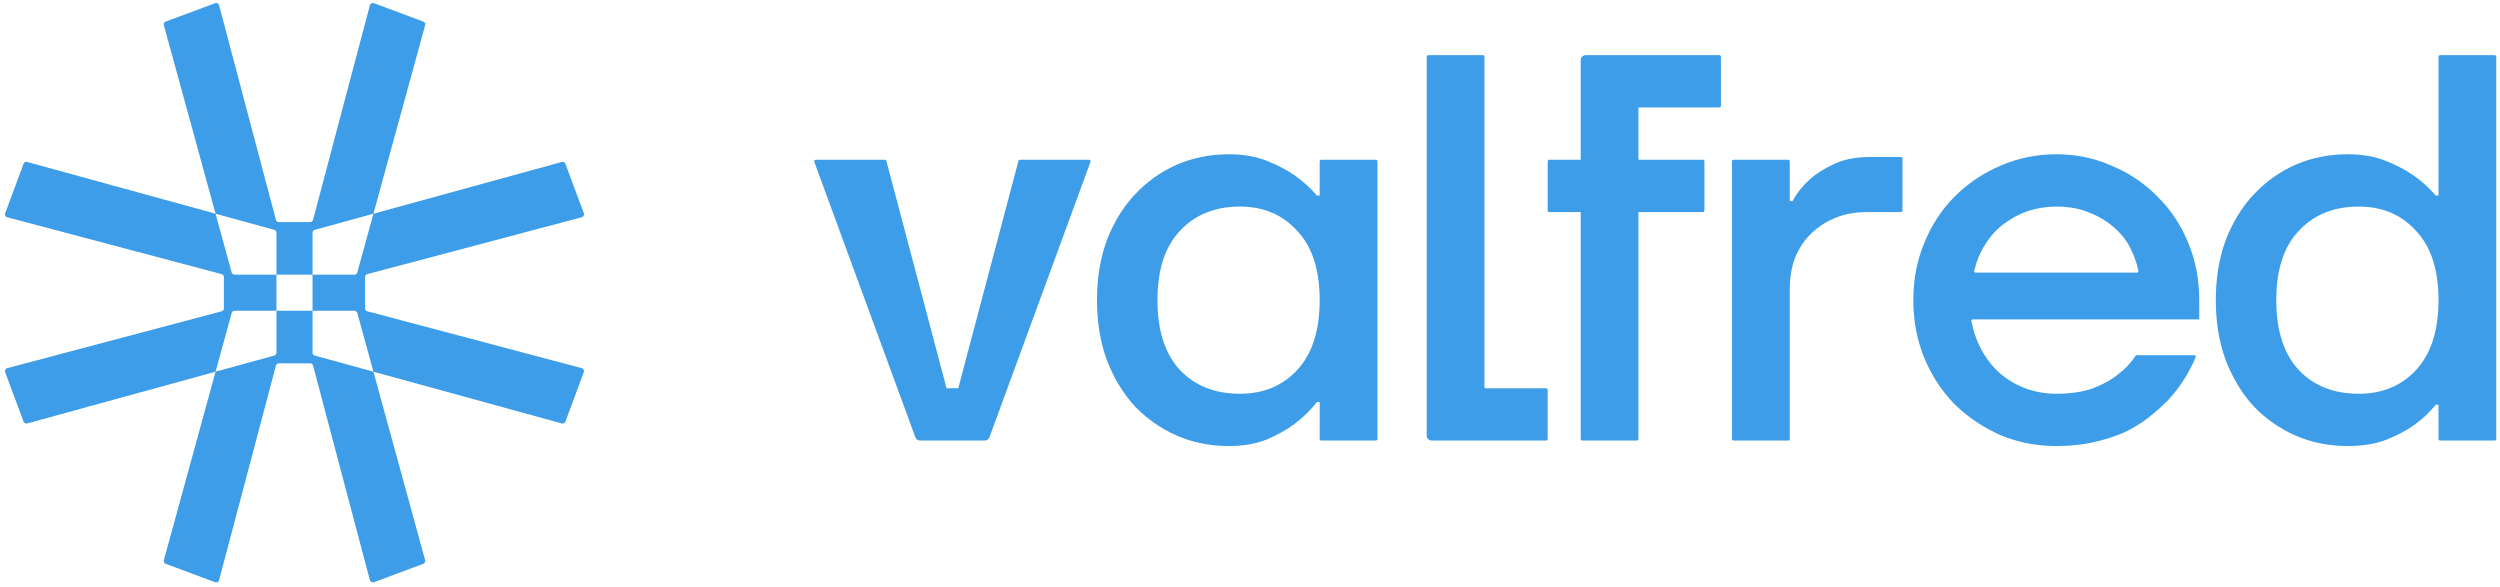 <svg width="690" height="162" viewBox="0 0 690 162" fill="none" xmlns="http://www.w3.org/2000/svg">
<path d="M86.26 97.338C86.26 97.712 86.51 98.04 86.871 98.139L103.065 102.587L117.338 154.616C117.452 155.031 117.231 155.464 116.828 155.614L103.186 160.696C102.726 160.868 102.219 160.605 102.093 160.131L86.405 100.9C86.308 100.536 85.979 100.282 85.602 100.282H76.958C76.581 100.282 76.251 100.536 76.155 100.9L60.466 160.131C60.341 160.605 59.833 160.868 59.374 160.696L45.732 155.614C45.329 155.464 45.108 155.031 45.221 154.616L59.493 102.587L75.688 98.139C76.048 98.04 76.298 97.712 76.298 97.338V85.77H86.26V97.338ZM6.502 45.215C6.653 44.812 7.086 44.589 7.501 44.703L59.493 58.985L63.939 75.191C64.038 75.552 64.367 75.802 64.741 75.802H76.298V85.77H64.741C64.367 85.77 64.038 86.021 63.939 86.382L59.493 102.587L7.501 116.87C7.086 116.984 6.653 116.762 6.502 116.358L1.424 102.707C1.253 102.247 1.516 101.74 1.99 101.614L61.179 85.915C61.543 85.819 61.796 85.489 61.796 85.112V76.461C61.796 76.084 61.543 75.755 61.179 75.658L1.99 59.959C1.516 59.833 1.253 59.326 1.424 58.866L6.502 45.215ZM155.058 44.703C155.473 44.589 155.906 44.812 156.056 45.215L161.134 58.866C161.305 59.326 161.043 59.833 160.569 59.959L101.379 75.658C101.015 75.755 100.762 76.084 100.762 76.461V85.112C100.762 85.489 101.015 85.819 101.379 85.915L160.569 101.614C161.043 101.74 161.305 102.247 161.134 102.707L156.056 116.358C155.906 116.762 155.473 116.984 155.058 116.87L103.065 102.587L98.62 86.382C98.521 86.021 98.193 85.77 97.819 85.77H86.26V75.802H97.819C98.193 75.802 98.521 75.552 98.62 75.191L103.065 58.985L155.058 44.703ZM102.093 1.442C102.219 0.968 102.726 0.706 103.186 0.877L116.828 5.958C117.231 6.108 117.452 6.541 117.338 6.956L103.065 58.985L86.871 63.435C86.51 63.534 86.26 63.861 86.26 64.235V75.802H76.298V64.235C76.298 63.862 76.048 63.534 75.688 63.435L59.493 58.985L45.221 6.956C45.108 6.541 45.329 6.108 45.732 5.958L59.374 0.877C59.833 0.706 60.341 0.968 60.466 1.442L76.155 60.673C76.251 61.037 76.581 61.29 76.958 61.29H85.602C85.979 61.29 86.308 61.037 86.405 60.673L102.093 1.442Z" fill="#3D9DE8"/>
<path d="M224.746 44.653C224.647 44.382 224.847 44.095 225.136 44.095H244.233C244.421 44.095 244.586 44.221 244.634 44.404L261.247 107.155H264.481L281.095 44.404C281.143 44.221 281.308 44.095 281.496 44.095H300.593C300.881 44.095 301.082 44.382 300.983 44.653L273.088 120.683C272.888 121.228 272.369 121.591 271.789 121.591H253.94C253.36 121.591 252.841 121.228 252.641 120.683L224.746 44.653Z" fill="#3D9DE8"/>
<path d="M339.19 123.11C334.03 123.11 329.224 122.148 324.772 120.223C320.421 118.298 316.576 115.614 313.237 112.17C309.999 108.624 307.419 104.369 305.496 99.406C303.675 94.442 302.764 88.921 302.764 82.843C302.764 76.765 303.675 71.244 305.496 66.28C307.419 61.316 309.999 57.112 313.237 53.668C316.576 50.122 320.421 47.387 324.772 45.462C329.224 43.538 334.03 42.575 339.19 42.575C343.136 42.575 346.627 43.183 349.663 44.399C352.698 45.614 355.228 46.931 357.251 48.349C359.68 50.072 361.754 51.946 363.474 53.972H364.233V44.51C364.233 44.281 364.419 44.095 364.648 44.095H379.754C379.983 44.095 380.169 44.281 380.169 44.51V121.175C380.169 121.405 379.983 121.591 379.754 121.591H364.648C364.419 121.591 364.233 121.405 364.233 121.175V110.954H363.474C361.754 113.183 359.68 115.209 357.251 117.032C355.228 118.552 352.698 119.97 349.663 121.287C346.627 122.502 343.136 123.11 339.19 123.11ZM342.226 108.675C348.701 108.675 353.963 106.497 358.01 102.141C362.159 97.683 364.233 91.251 364.233 82.843C364.233 74.435 362.159 68.053 358.01 63.697C353.963 59.239 348.701 57.011 342.226 57.011C335.345 57.011 329.831 59.239 325.682 63.697C321.534 68.053 319.46 74.435 319.46 82.843C319.46 91.251 321.534 97.683 325.682 102.141C329.831 106.497 335.345 108.675 342.226 108.675Z" fill="#3D9DE8"/>
<path d="M393.77 15.639C393.77 15.409 393.956 15.224 394.185 15.224H409.291C409.52 15.224 409.706 15.409 409.706 15.639V106.948C409.706 107.062 409.799 107.155 409.914 107.155H426.745C426.974 107.155 427.16 107.341 427.16 107.57V121.175C427.16 121.405 426.974 121.591 426.745 121.591H395.154C394.389 121.591 393.77 120.971 393.77 120.207V15.639Z" fill="#3D9DE8"/>
<path d="M436.272 58.53H427.581C427.352 58.53 427.166 58.344 427.166 58.115V44.51C427.166 44.281 427.352 44.095 427.581 44.095H436.272V16.608C436.272 15.843 436.892 15.224 437.656 15.224H474.56C474.789 15.224 474.975 15.409 474.975 15.639V29.244C474.975 29.473 474.789 29.659 474.56 29.659H452.209V44.095H470.006C470.236 44.095 470.422 44.281 470.422 44.51V58.115C470.422 58.344 470.236 58.53 470.006 58.53H452.209V121.175C452.209 121.405 452.023 121.591 451.793 121.591H436.688C436.458 121.591 436.272 121.405 436.272 121.175V58.53Z" fill="#3D9DE8"/>
<path d="M478.04 44.51C478.04 44.281 478.226 44.095 478.455 44.095H493.561C493.79 44.095 493.976 44.281 493.976 44.51V55.491H494.735C495.949 53.263 497.568 51.236 499.592 49.413C501.312 47.894 503.487 46.526 506.118 45.31C508.85 43.993 512.139 43.335 515.983 43.335H524.675C524.904 43.335 525.09 43.521 525.09 43.75V58.115C525.09 58.344 524.904 58.53 524.675 58.53H515.225C512.189 58.53 509.356 59.037 506.725 60.05C504.196 61.063 501.97 62.481 500.047 64.304C498.125 66.128 496.607 68.356 495.494 70.99C494.482 73.624 493.976 76.562 493.976 79.804V121.175C493.976 121.405 493.79 121.591 493.561 121.591H478.455C478.226 121.591 478.04 121.405 478.04 121.175V44.51Z" fill="#3D9DE8"/>
<path d="M567.533 123.11C562.069 123.11 556.909 122.097 552.052 120.071C547.297 117.944 543.098 115.107 539.455 111.562C535.914 107.915 533.131 103.66 531.108 98.798C529.084 93.834 528.072 88.516 528.072 82.843C528.072 77.17 529.084 71.902 531.108 67.04C533.131 62.076 535.914 57.821 539.455 54.276C543.098 50.629 547.297 47.792 552.052 45.766C556.909 43.639 562.069 42.575 567.533 42.575C572.997 42.575 578.107 43.639 582.863 45.766C587.719 47.792 591.918 50.629 595.46 54.276C599.102 57.821 601.935 62.076 603.959 67.04C605.983 71.902 606.995 77.17 606.995 82.843V88.161H544.509C544.249 88.161 544.052 88.397 544.104 88.652C544.719 91.695 545.699 94.418 547.044 96.822C548.46 99.355 550.231 101.533 552.356 103.356C554.481 105.078 556.808 106.395 559.338 107.307C561.968 108.219 564.7 108.675 567.533 108.675C571.479 108.675 574.869 108.168 577.702 107.155C580.535 106.041 582.812 104.775 584.532 103.356C586.493 101.884 588.121 100.174 589.417 98.226C589.495 98.109 589.625 98.038 589.766 98.038H605.62C605.915 98.038 606.115 98.336 606.001 98.607C604.097 103.135 601.494 107.149 598.192 110.65C596.674 112.17 594.954 113.689 593.031 115.209C591.109 116.728 588.883 118.096 586.353 119.311C583.824 120.426 580.991 121.337 577.854 122.047C574.717 122.756 571.277 123.11 567.533 123.11ZM589.802 75.245C590.061 75.245 590.257 75.01 590.205 74.757C589.782 72.691 589.055 70.625 588.023 68.559C586.91 66.331 585.392 64.406 583.47 62.785C581.547 61.063 579.271 59.695 576.64 58.682C574.009 57.568 570.974 57.011 567.533 57.011C564.903 57.011 562.322 57.416 559.793 58.226C557.364 59.037 555.088 60.252 552.963 61.873C550.939 63.393 549.219 65.317 547.803 67.647C546.47 69.744 545.496 72.109 544.879 74.744C544.819 75.001 545.016 75.245 545.281 75.245H589.802Z" fill="#3D9DE8"/>
<path d="M647.986 123.11C642.825 123.11 638.019 122.148 633.567 120.223C629.216 118.298 625.371 115.614 622.032 112.17C618.794 108.624 616.214 104.369 614.292 99.406C612.47 94.442 611.56 88.921 611.56 82.843C611.56 76.765 612.47 71.244 614.292 66.28C616.214 61.316 618.794 57.112 622.032 53.668C625.371 50.122 629.216 47.387 633.567 45.462C638.019 43.538 642.825 42.575 647.986 42.575C651.932 42.575 655.422 43.183 658.458 44.399C661.493 45.614 664.023 46.931 666.047 48.349C668.475 50.072 670.549 51.946 672.269 53.972H673.028V15.639C673.028 15.409 673.214 15.224 673.443 15.224H688.549C688.779 15.224 688.965 15.409 688.965 15.639V121.175C688.965 121.405 688.779 121.591 688.549 121.591H673.443C673.214 121.591 673.028 121.405 673.028 121.175V111.714H672.269C670.549 113.841 668.475 115.766 666.047 117.488C664.023 118.906 661.493 120.223 658.458 121.439C655.422 122.553 651.932 123.11 647.986 123.11ZM651.021 108.675C657.497 108.675 662.758 106.497 666.806 102.141C670.954 97.683 673.028 91.251 673.028 82.843C673.028 74.435 670.954 68.053 666.806 63.697C662.758 59.239 657.497 57.011 651.021 57.011C644.141 57.011 638.626 59.239 634.478 63.697C630.329 68.053 628.255 74.435 628.255 82.843C628.255 91.251 630.329 97.683 634.478 102.141C638.626 106.497 644.141 108.675 651.021 108.675Z" fill="#3D9DE8"/>
</svg>
